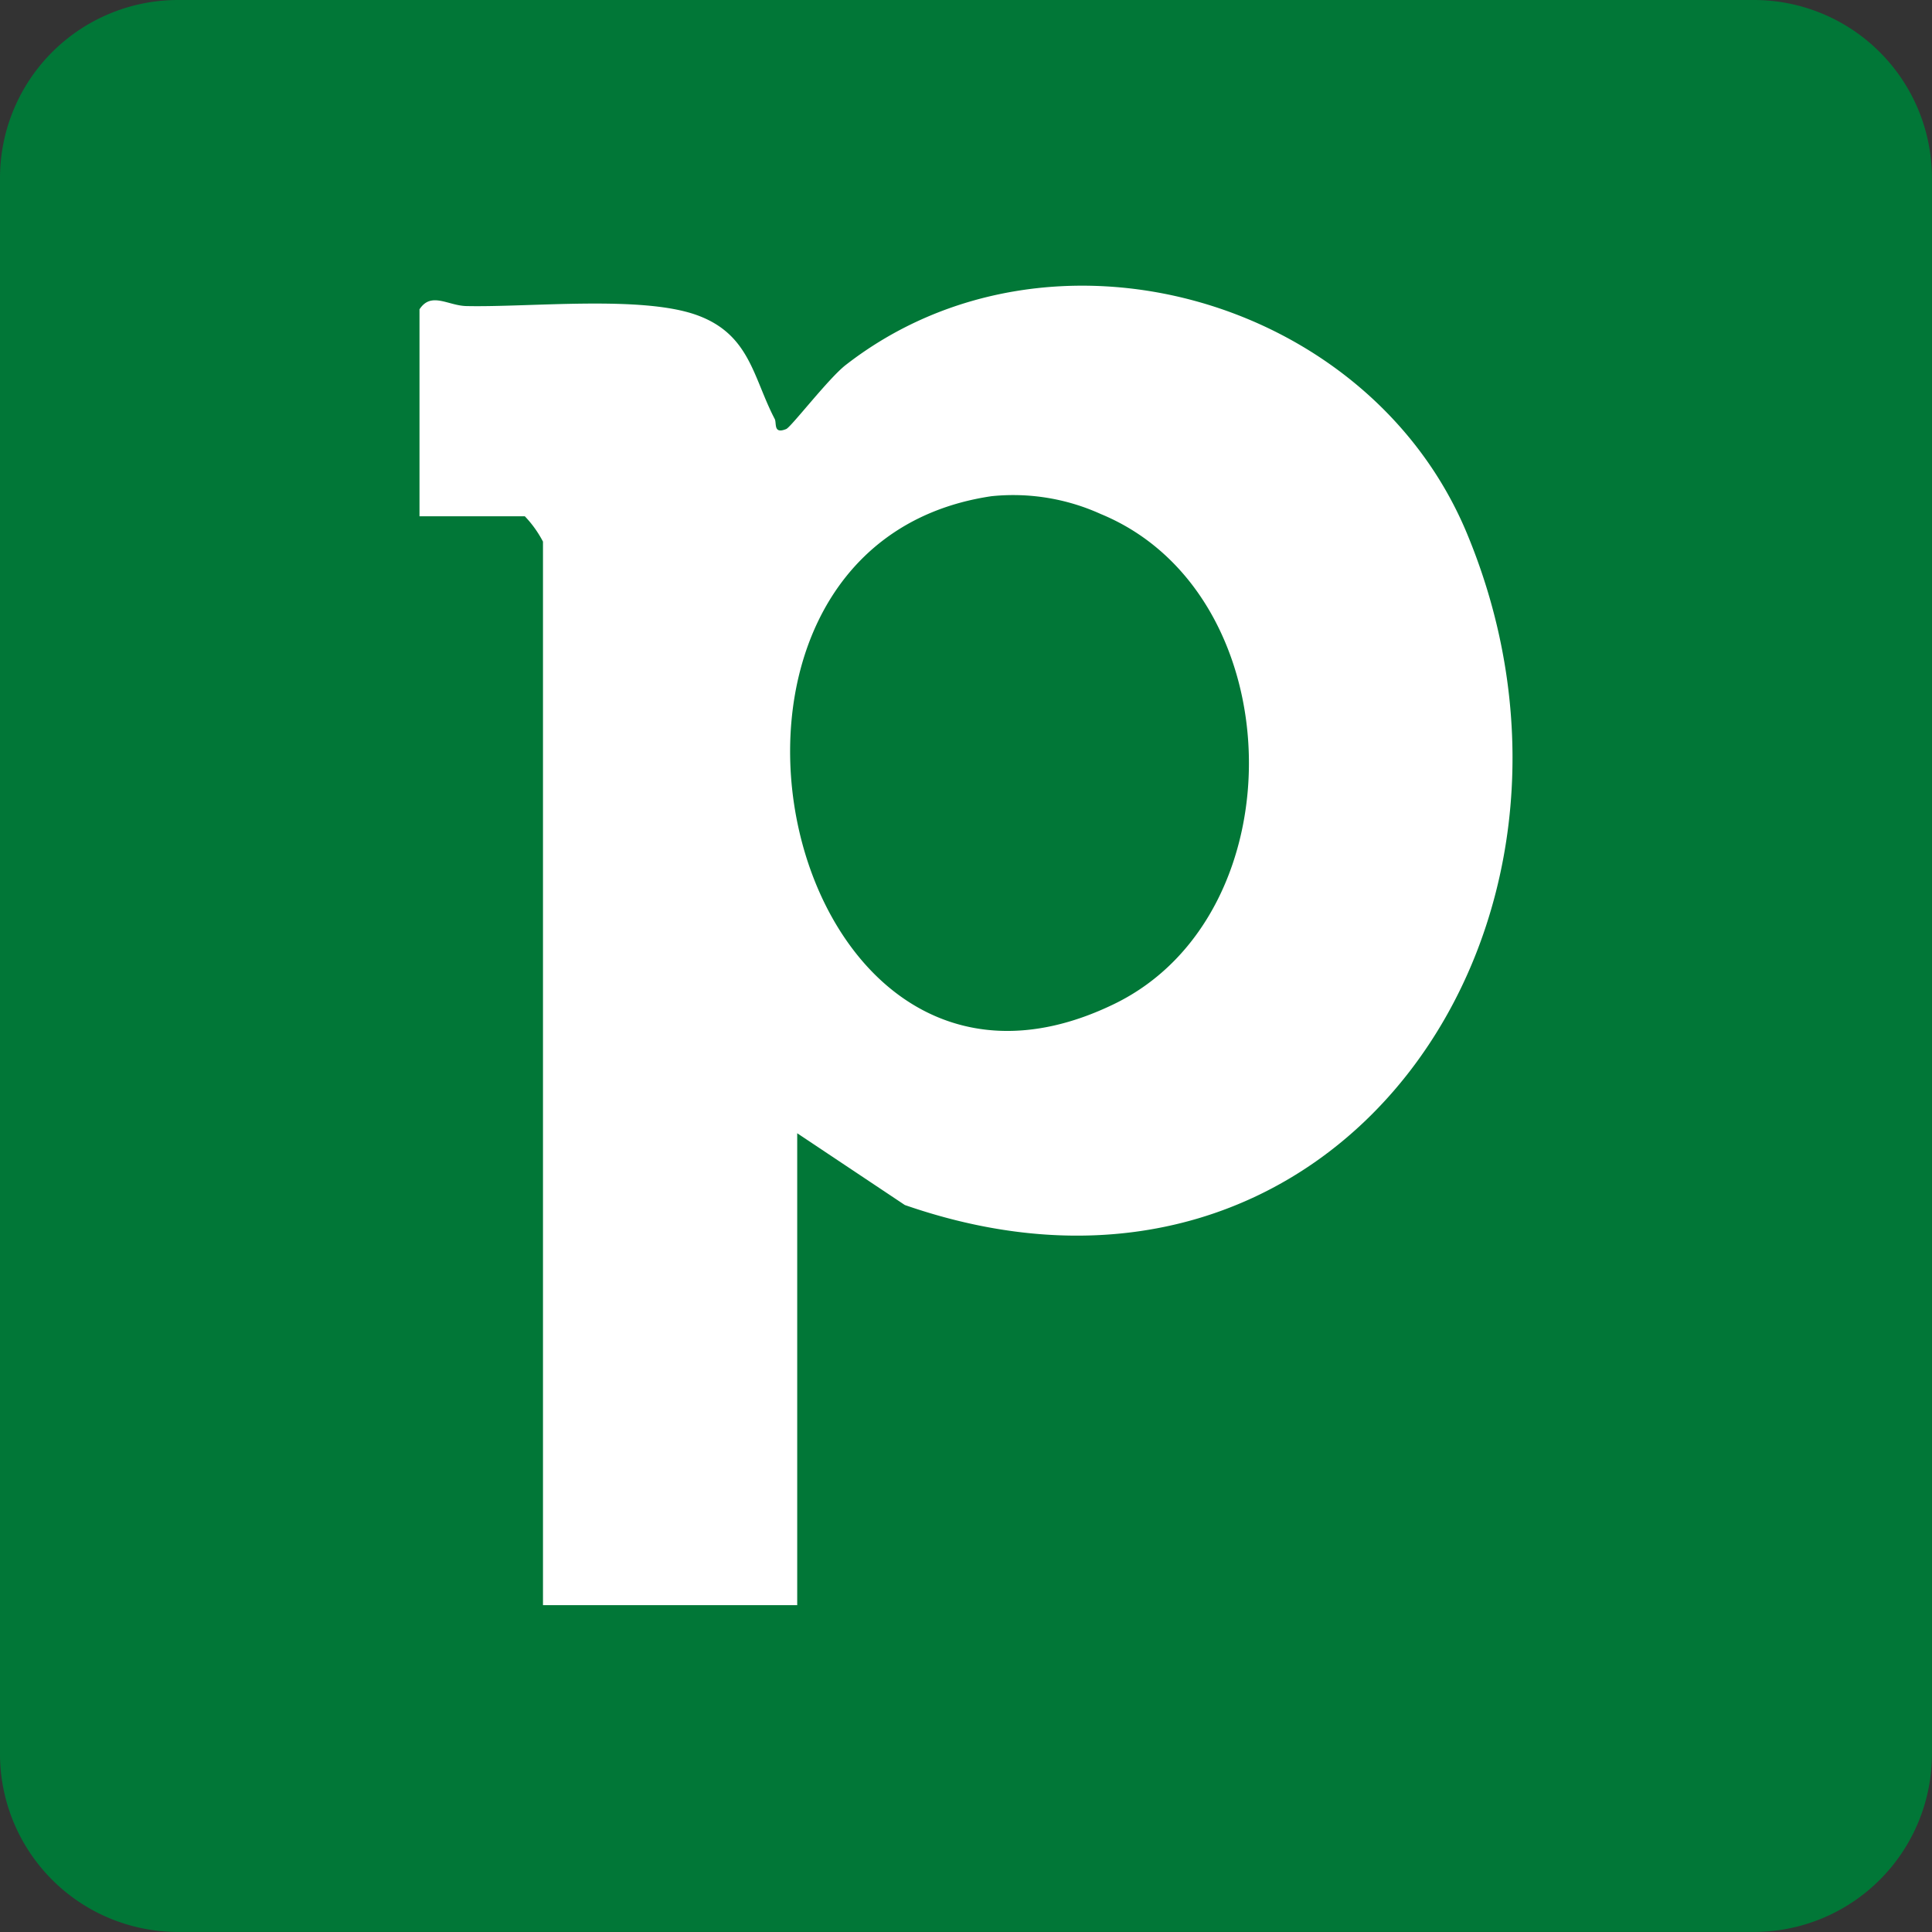 <svg id="Pipedrive" xmlns="http://www.w3.org/2000/svg" xmlns:xlink="http://www.w3.org/1999/xlink" width="130.604" height="130.604" viewBox="0 0 130.604 130.604">
  <rect x="0" y="0" width="130.604" height="130.604" fill="#333333" stroke="none"/>
  <defs>
    <clipPath id="clip-path">
      <rect id="Rectangle_64" data-name="Rectangle 64" width="130.604" height="130.604" fill="none"/>
    </clipPath>
  </defs>
  <g id="Group_60" data-name="Group 60" clip-path="url(#clip-path)">
    <path id="Path_166" data-name="Path 166" d="M118.6,130.6H12a12.035,12.035,0,0,1-12-12V12A12.035,12.035,0,0,1,12,0H118.6a12.035,12.035,0,0,1,12,12V118.6a12.035,12.035,0,0,1-12,12" fill="#017737"/>
    <path id="Path_167" data-name="Path 167" d="M28.358,20.911c.79-1.214,1.923-.248,3.17-.221,4.288.093,11.857-.739,15.587.614,3.589,1.3,3.794,4.223,5.256,7.018.147.281-.115,1.047.777.681.333-.136,2.864-3.428,4.02-4.327,13.755-10.7,35.333-4.611,41.988,11.359C110.163,62.45,90.433,91.618,61.168,81.46l-7.276-4.852v31.9H36.706V36.614A7.512,7.512,0,0,0,35.478,34.9h-7.12ZM67.02,33.544c-23.225,3.447-14.239,45.295,8.318,34.317C87.825,61.784,87.38,40.1,74.417,34.75a14.321,14.321,0,0,0-7.4-1.206" fill="#fff"/>
  </g>
</svg>
